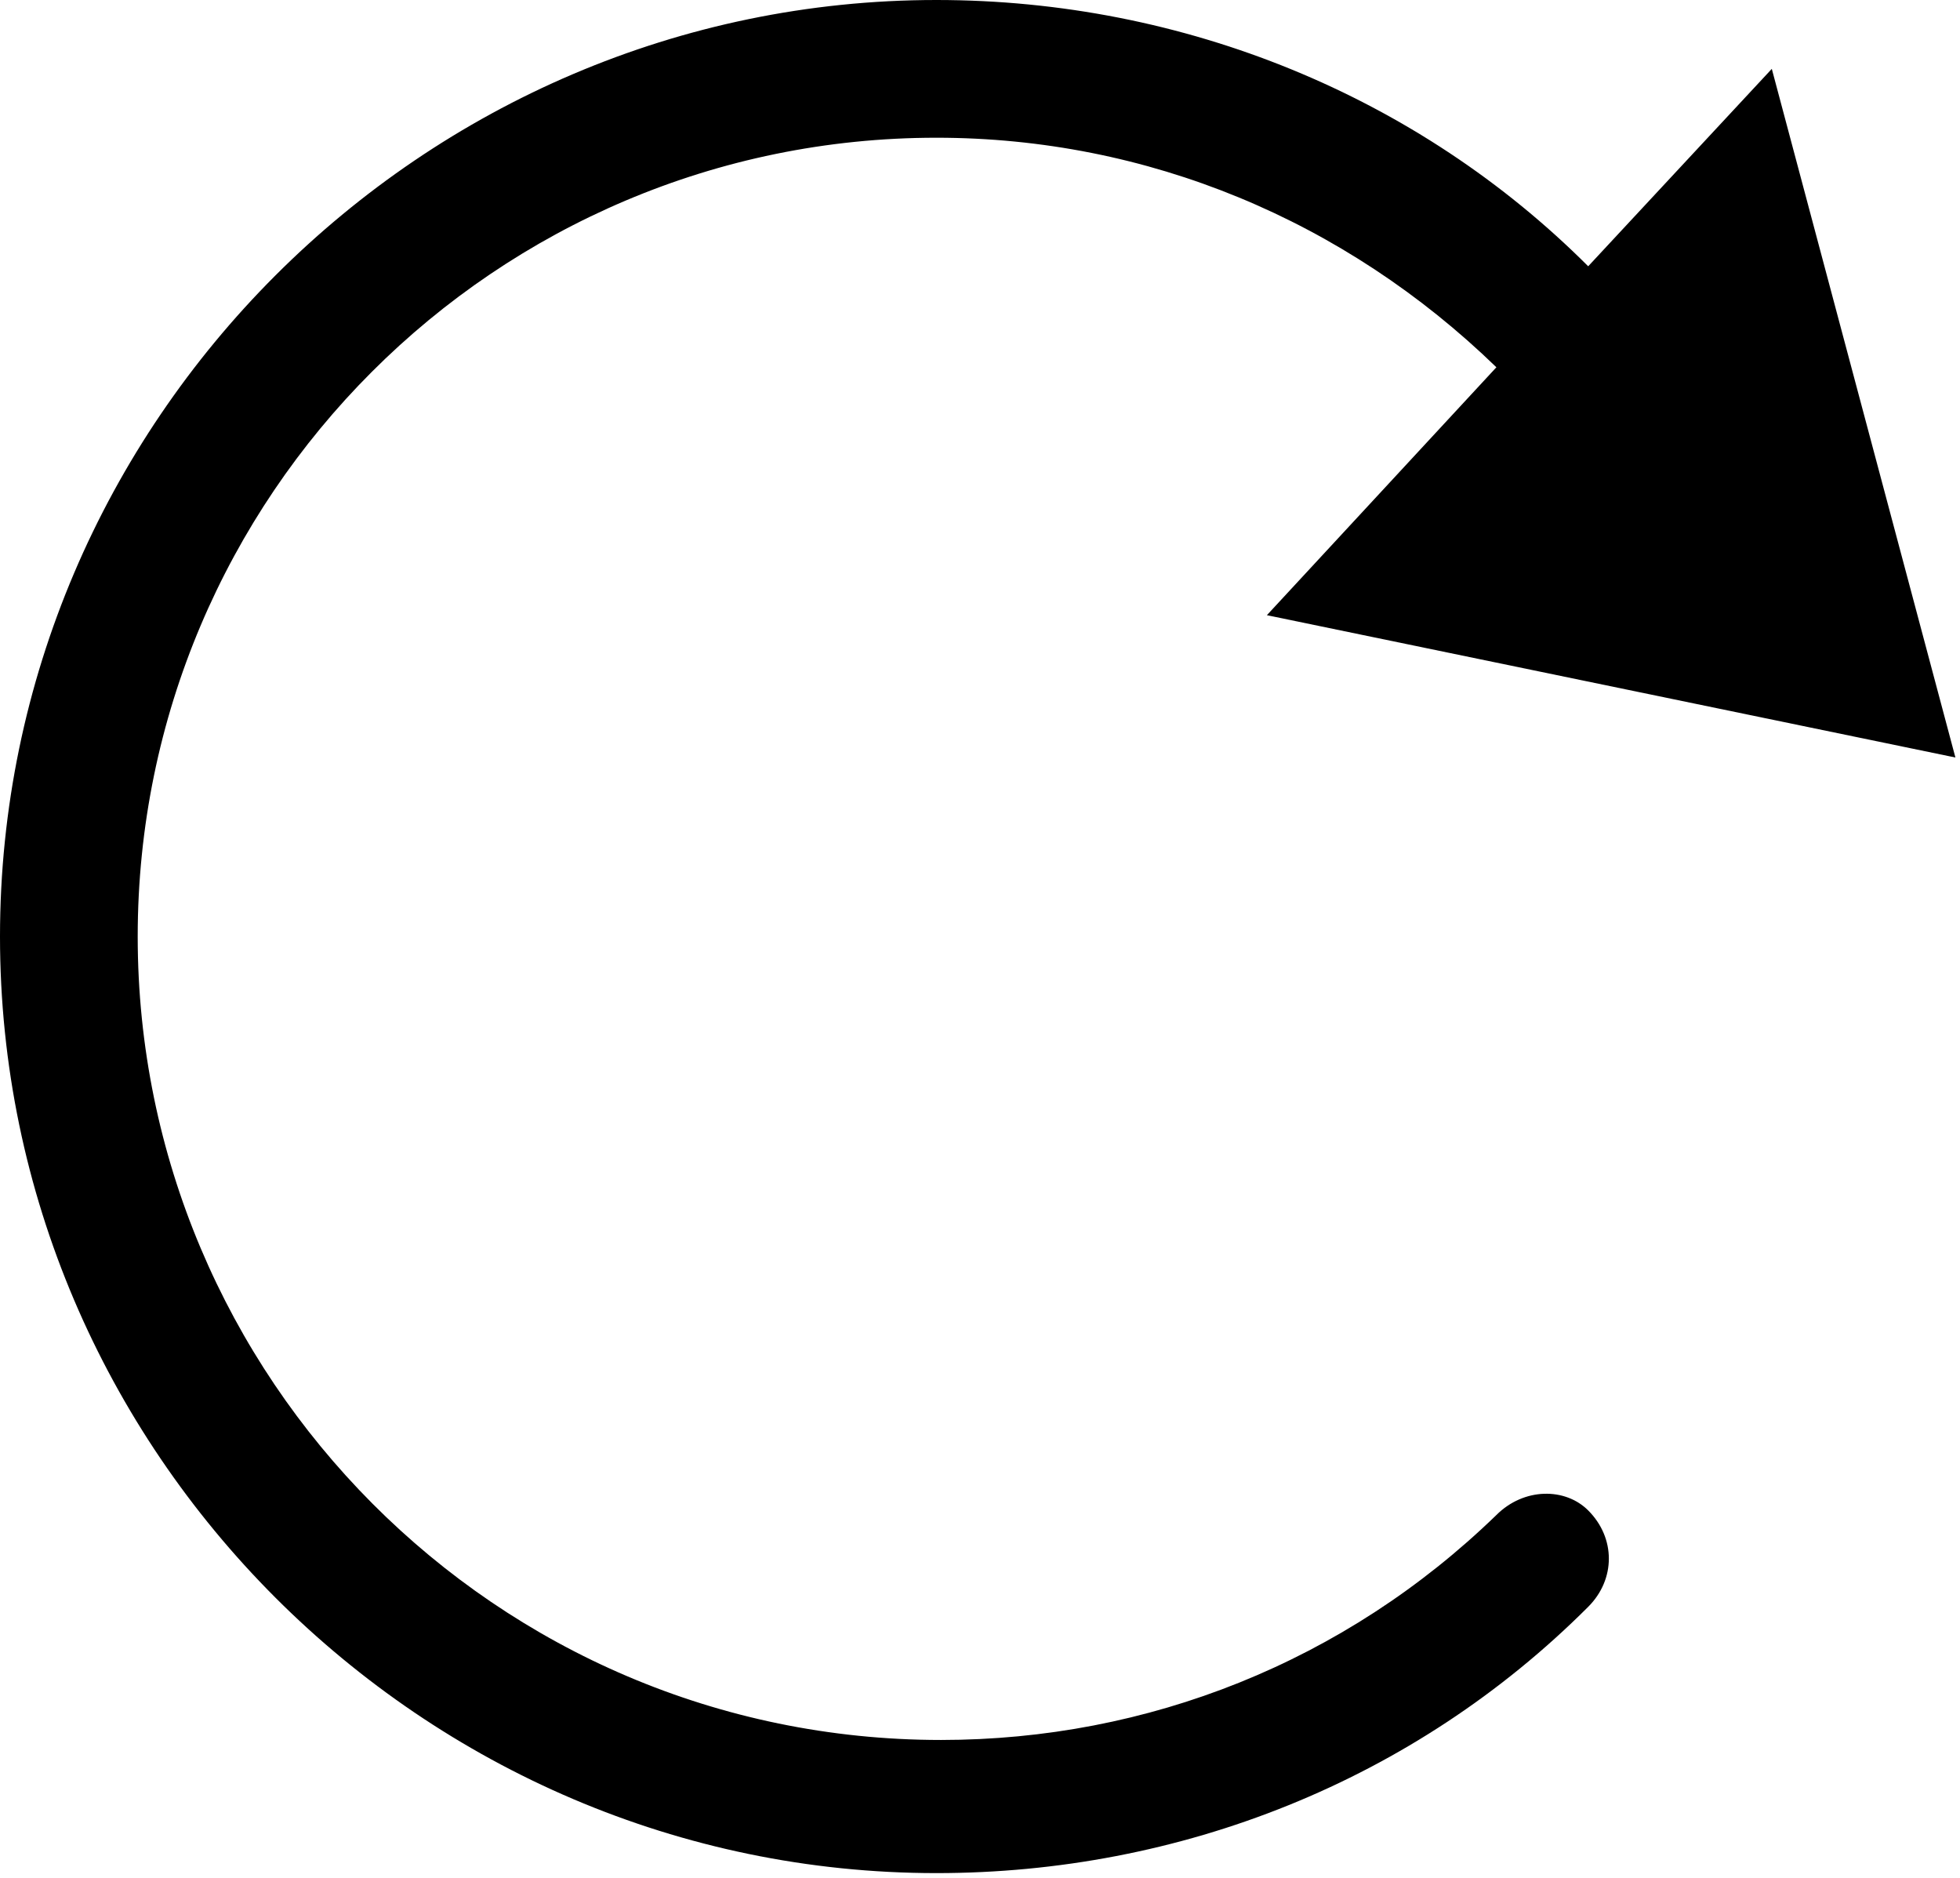 <?xml version="1.0" encoding="utf-8"?>
<!-- Generator: Adobe Illustrator 27.2.0, SVG Export Plug-In . SVG Version: 6.00 Build 0)  -->
<svg version="1.1" id="Layer_1" xmlns="http://www.w3.org/2000/svg" xmlns:xlink="http://www.w3.org/1999/xlink" x="0px" y="0px"
	 viewBox="0 0 42.7 40.9" style="enable-background:new 0 0 42.7 40.9;" xml:space="preserve">
<path d="M32.6,33c-3.3,3.2-7.6,4.9-12.1,4.9C10.8,37.9,3,30,3,20.4S10.8,3,20.4,3c4.6,0,8.9,1.8,12.2,5l-5,5.4l15,3.1l-4-15l-4,4.3
	C30.9,2.1,25.8,0,20.4,0C9.2,0,0,9.2,0,20.4s9.2,20.4,20.4,20.4c5.3,0,10.4-2,14.2-5.8c0.6-0.6,0.6-1.5,0-2.1
	C34.1,32.4,33.2,32.4,32.6,33z"/>
</svg>
